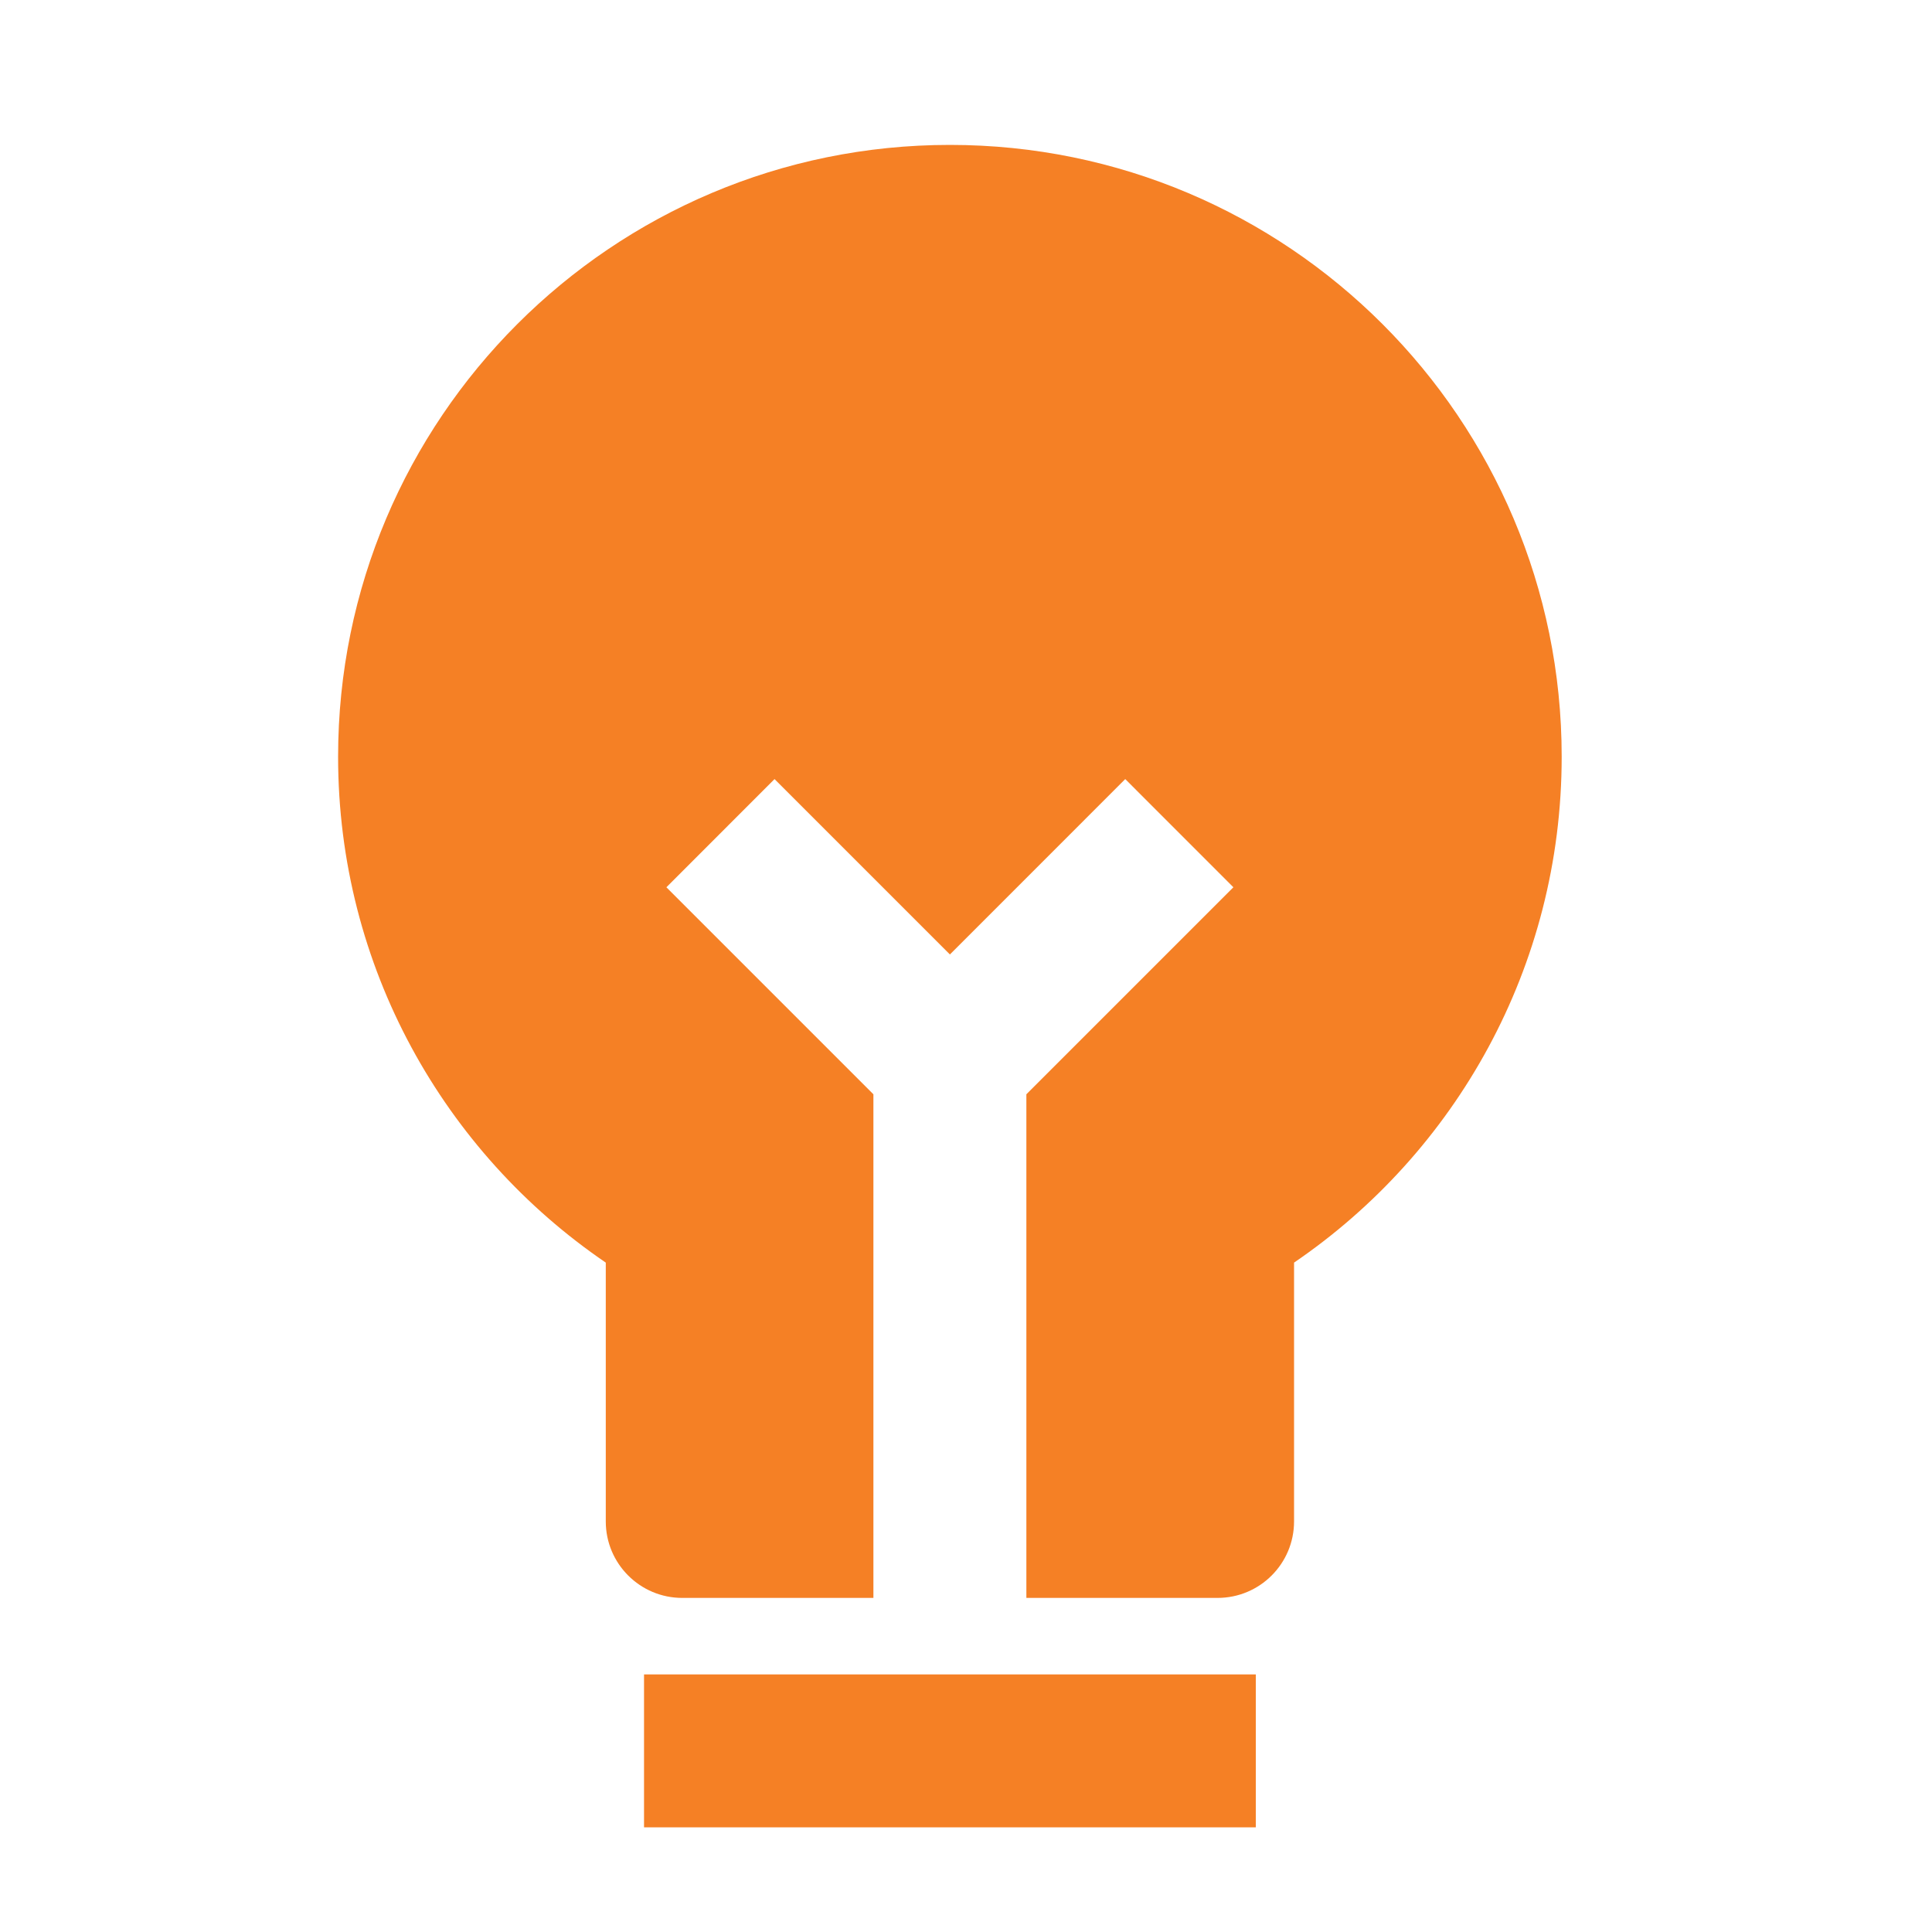 <?xml version="1.0" encoding="UTF-8"?> <svg xmlns="http://www.w3.org/2000/svg" width="40" height="40" viewBox="0 0 40 40" fill="none"><path fill-rule="evenodd" clip-rule="evenodd" d="M26 37.833H13.334V34.667H26V37.833Z" fill="#F58025"></path><path fill-rule="evenodd" clip-rule="evenodd" d="M12.542 31.5C12.542 32.374 13.251 33.083 14.125 33.083H18.083V22.656L13.797 18.37L16.036 16.13L19.667 19.761L23.297 16.13L25.536 18.37L21.25 22.656V33.083H25.208C26.083 33.083 26.792 32.374 26.792 31.5V26.141C30.134 23.863 32.333 20.022 32.333 15.667C32.333 8.671 26.662 3 19.667 3C12.671 3 7 8.671 7 15.667C7 20.022 9.199 23.863 12.542 26.141V31.5Z" fill="#F58025"></path></svg> 
